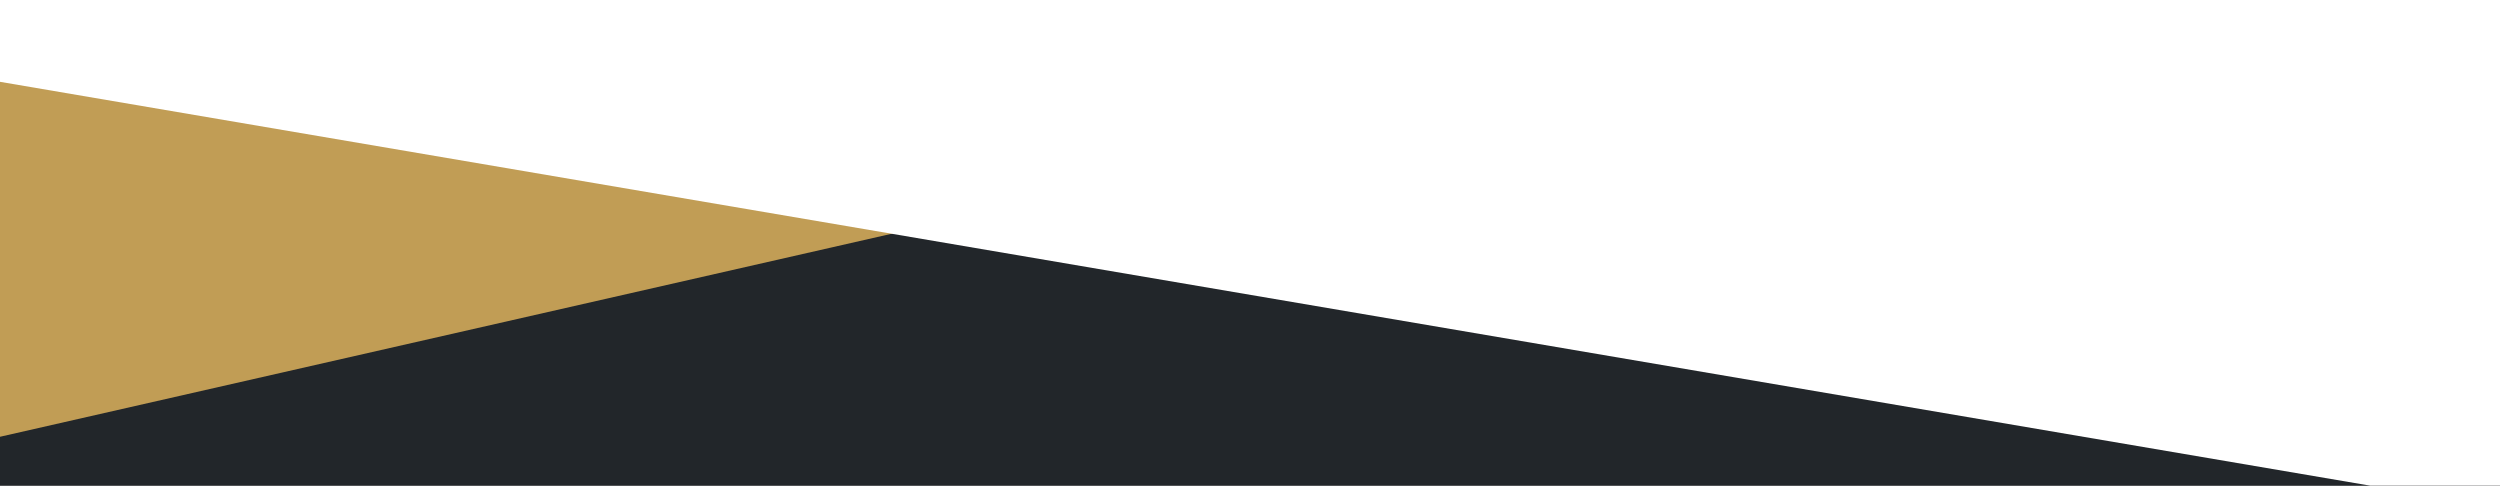 <svg width="1920" height="373" viewBox="0 0 1920 373" fill="none" xmlns="http://www.w3.org/2000/svg">
<rect x="0" y="0" width="1920" height="373" fill="#808080" stroke="none"/>
<g clip-path="url(#clip0_263_13116)">
<rect width="1920" height="373" fill="#22262A"/>
<rect width="1500.78" height="596" transform="matrix(0.975 -0.222 -0.222 -0.975 -73.649 352.209)" fill="#C19D55"/>
<rect width="2722.11" height="596" transform="matrix(0.986 0.168 0.168 -0.986 -477 -18.436)" fill="white"/>
</g>
<defs>
<clipPath id="clip0_263_13116">
<rect width="1920" height="373" fill="white"/>
</clipPath>
</defs>
</svg>

